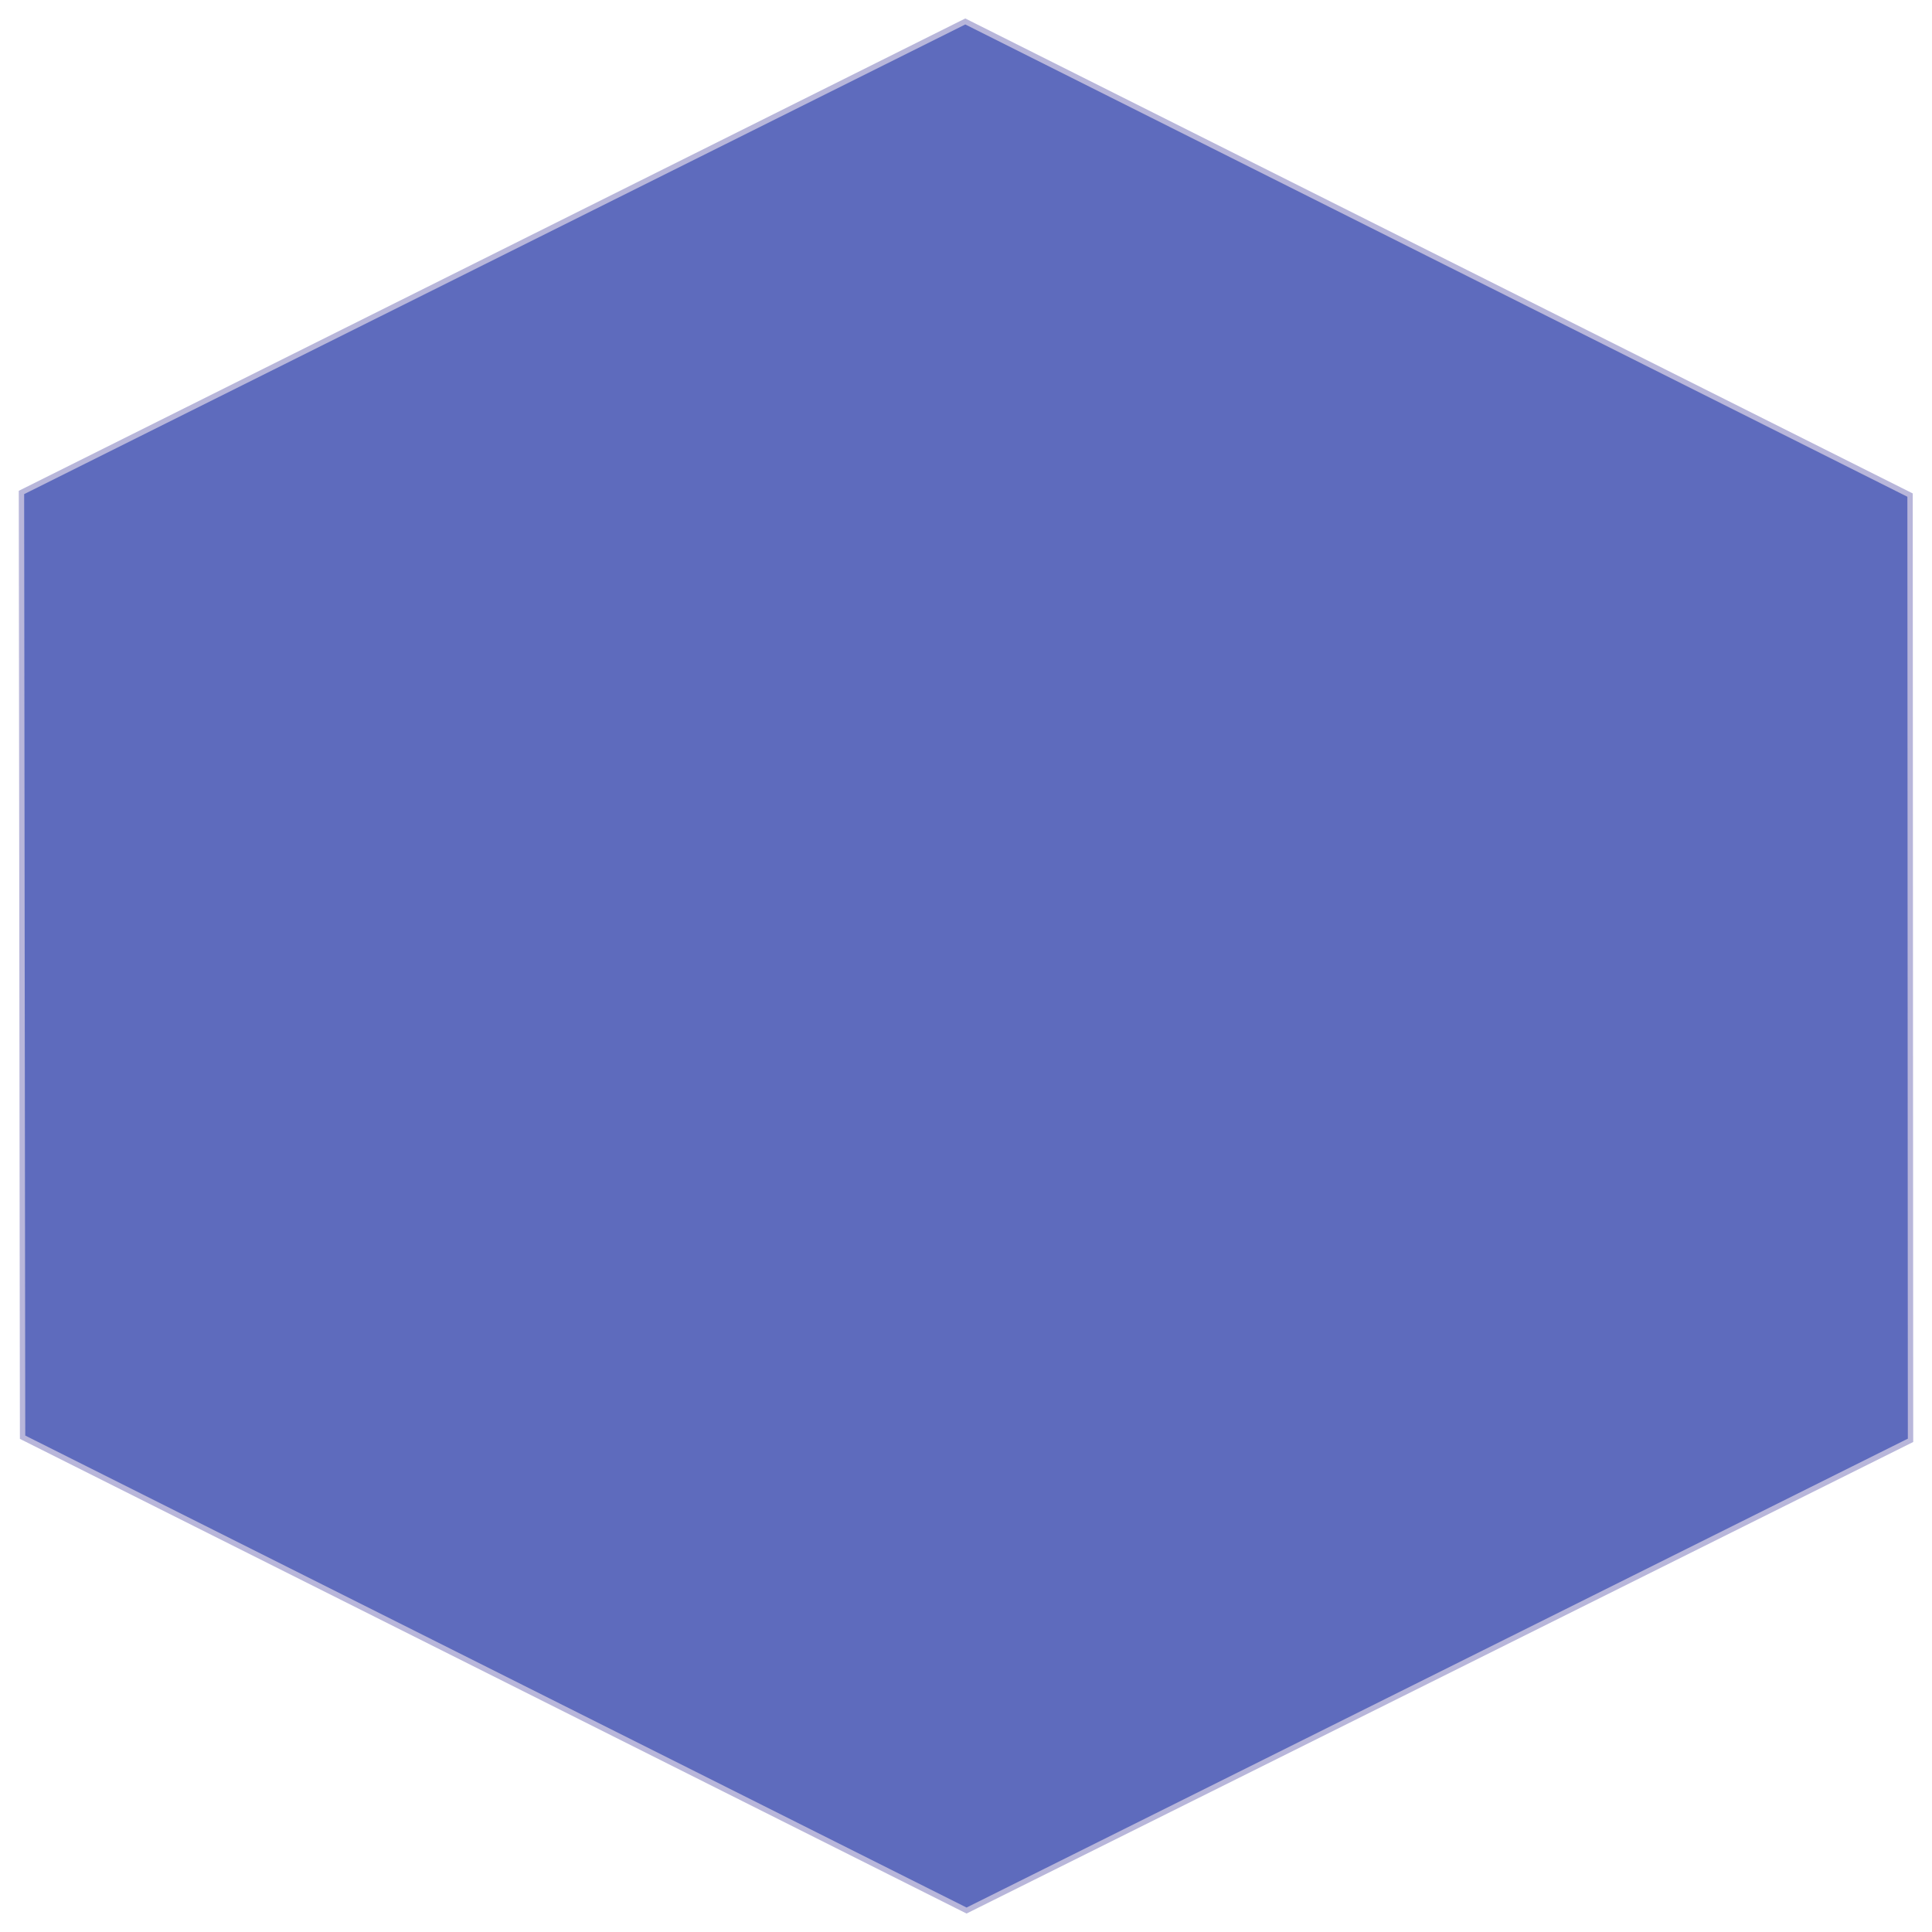 <svg width="90" height="90" viewBox="0 0 90 90" fill="none" xmlns="http://www.w3.org/2000/svg">
<path d="M44.967 1L88.978 23.063L89 67.096L45.026 89L1.052 66.951L1 22.941L44.967 1Z" fill="#5E6BBD" stroke="#B8B6DA" stroke-width="0.25" stroke-miterlimit="10"/>
</svg>
